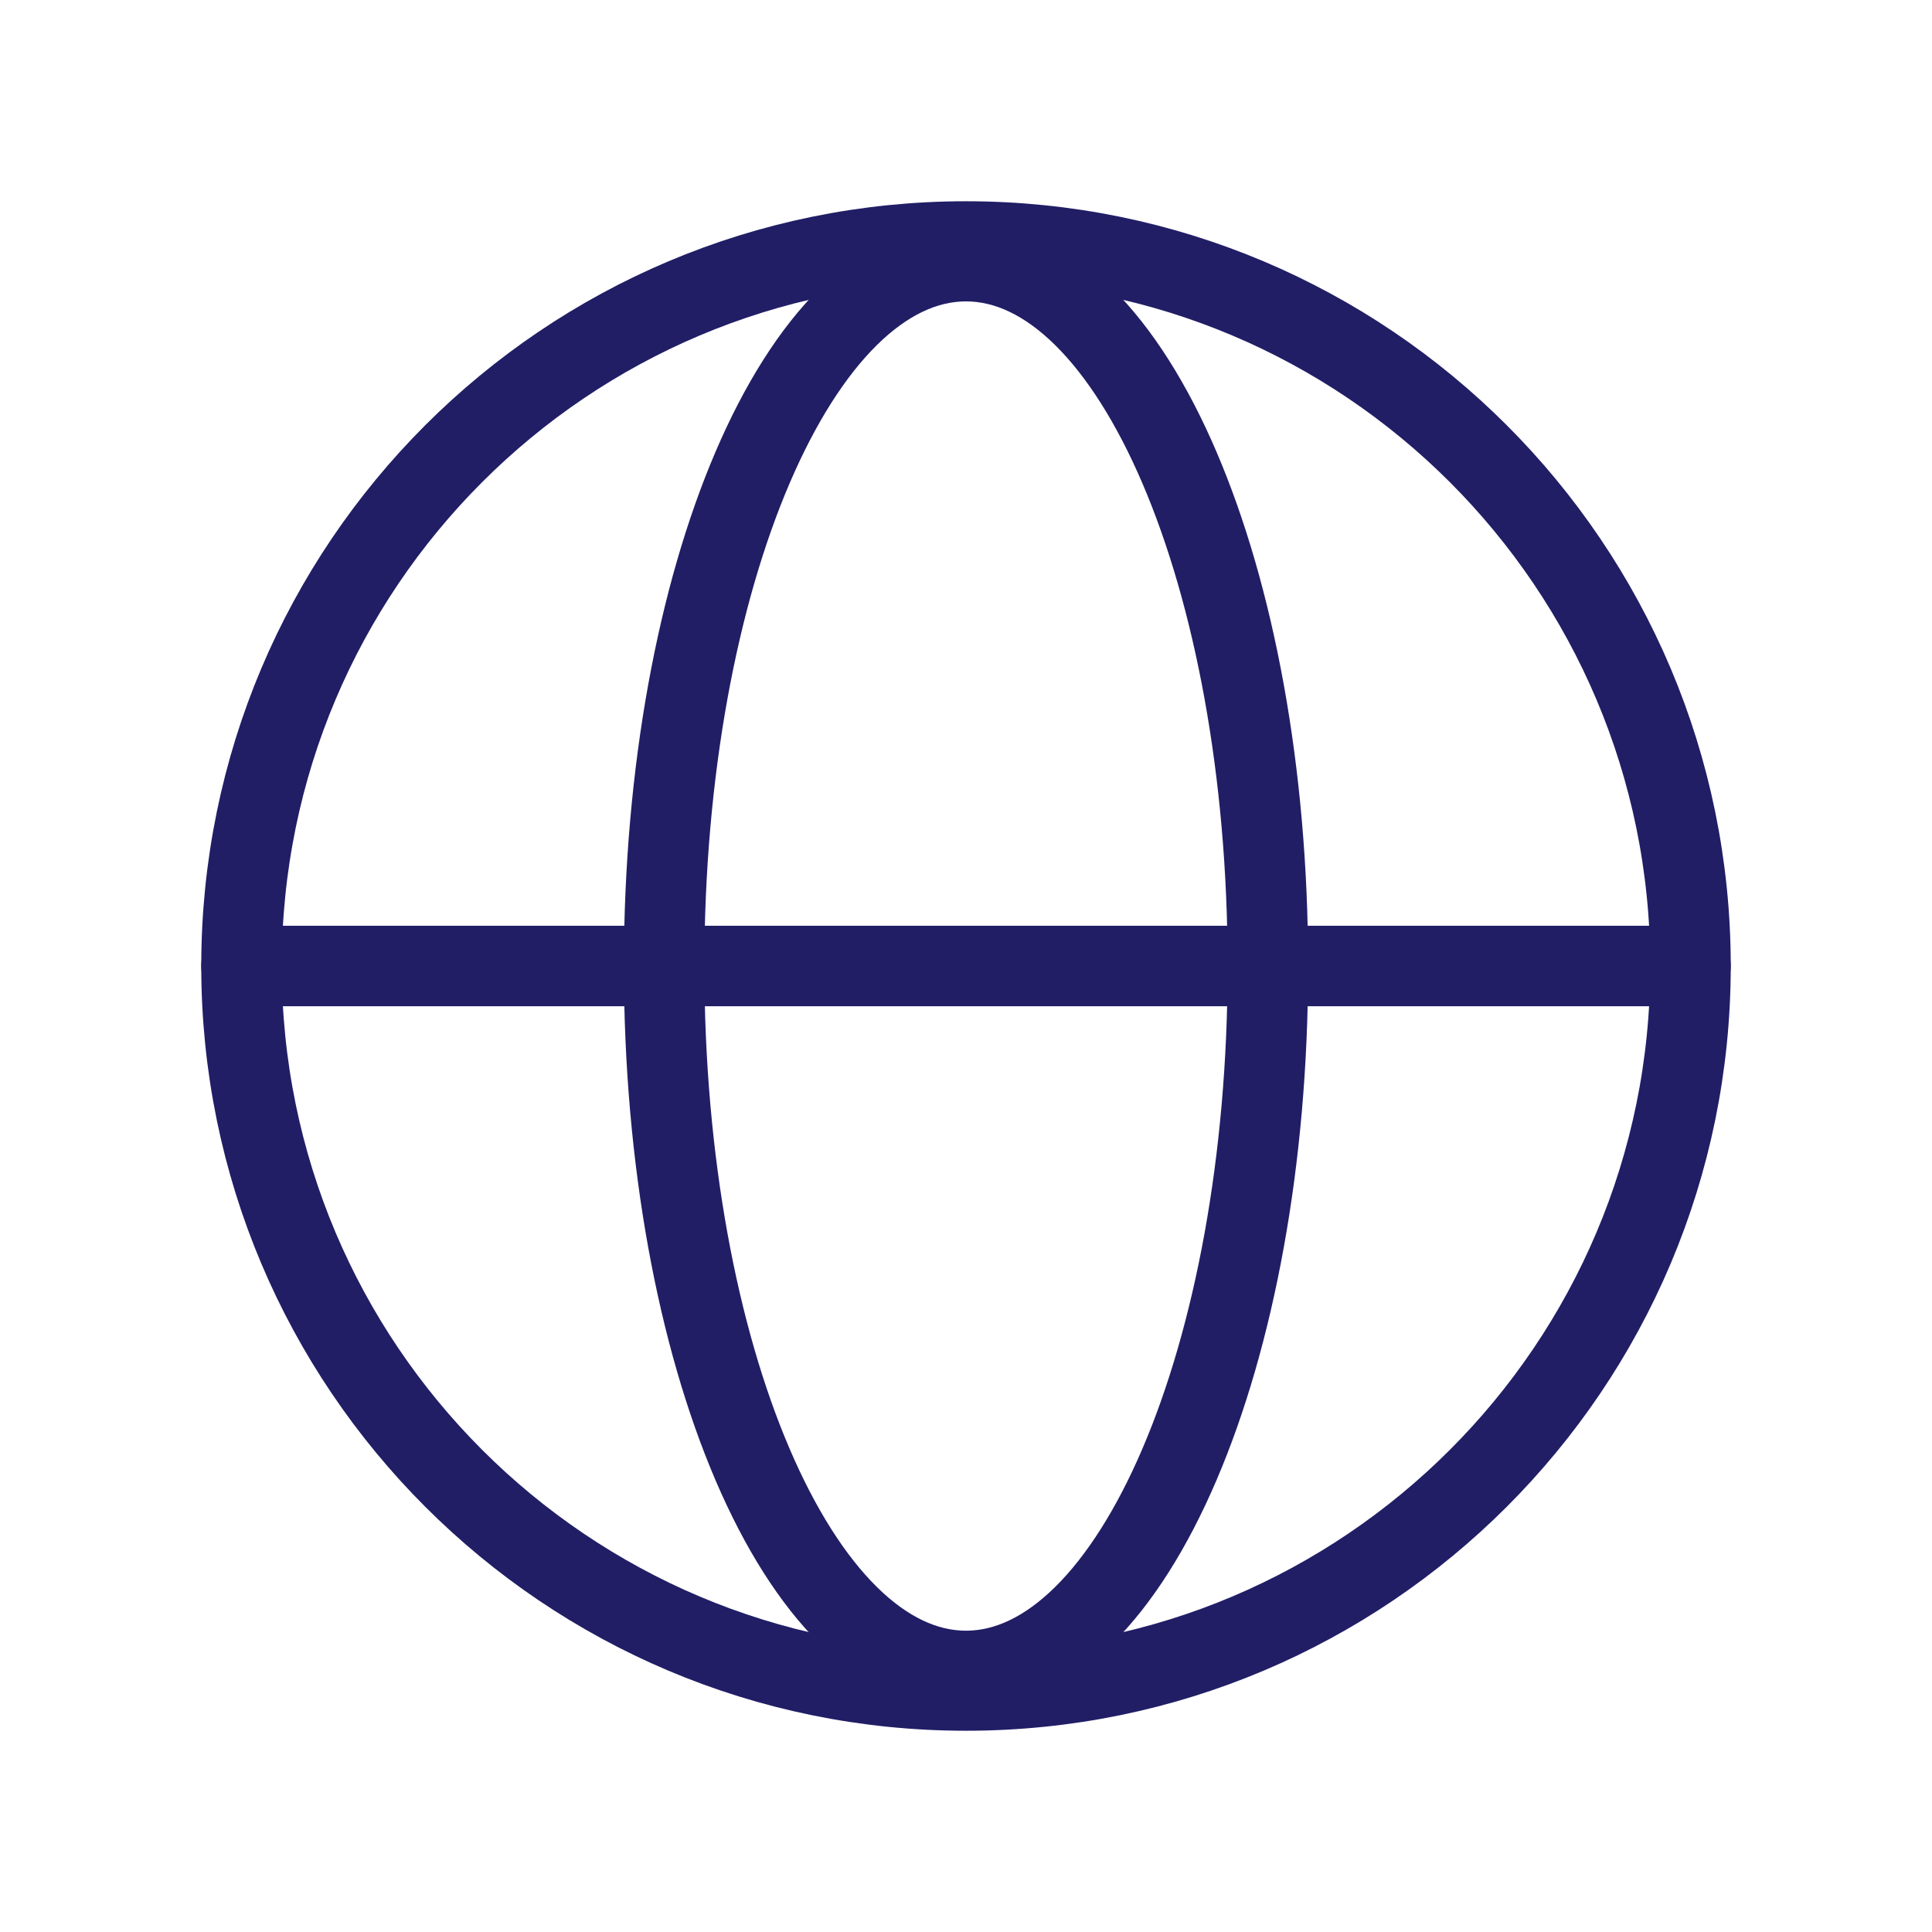 <svg width="24" height="24" viewBox="0 0 24 24" fill="none" xmlns="http://www.w3.org/2000/svg">
<path d="M12 21C16.971 21 21 16.971 21 12C21 7.029 16.971 3 12 3C7.029 3 3 7.029 3 12C3 16.971 7.029 21 12 21Z" stroke="#211E66" stroke-linecap="round" stroke-linejoin="round"/>
<path d="M3 12H21" stroke="#211E66" stroke-linecap="round" stroke-linejoin="round"/>
<path d="M12 20.757C14.071 20.757 15.75 16.836 15.75 12C15.75 7.164 14.071 3.244 12 3.244C9.929 3.244 8.25 7.164 8.25 12C8.25 16.836 9.929 20.757 12 20.757Z" stroke="#211E66" stroke-linecap="round" stroke-linejoin="round"/>
</svg>
